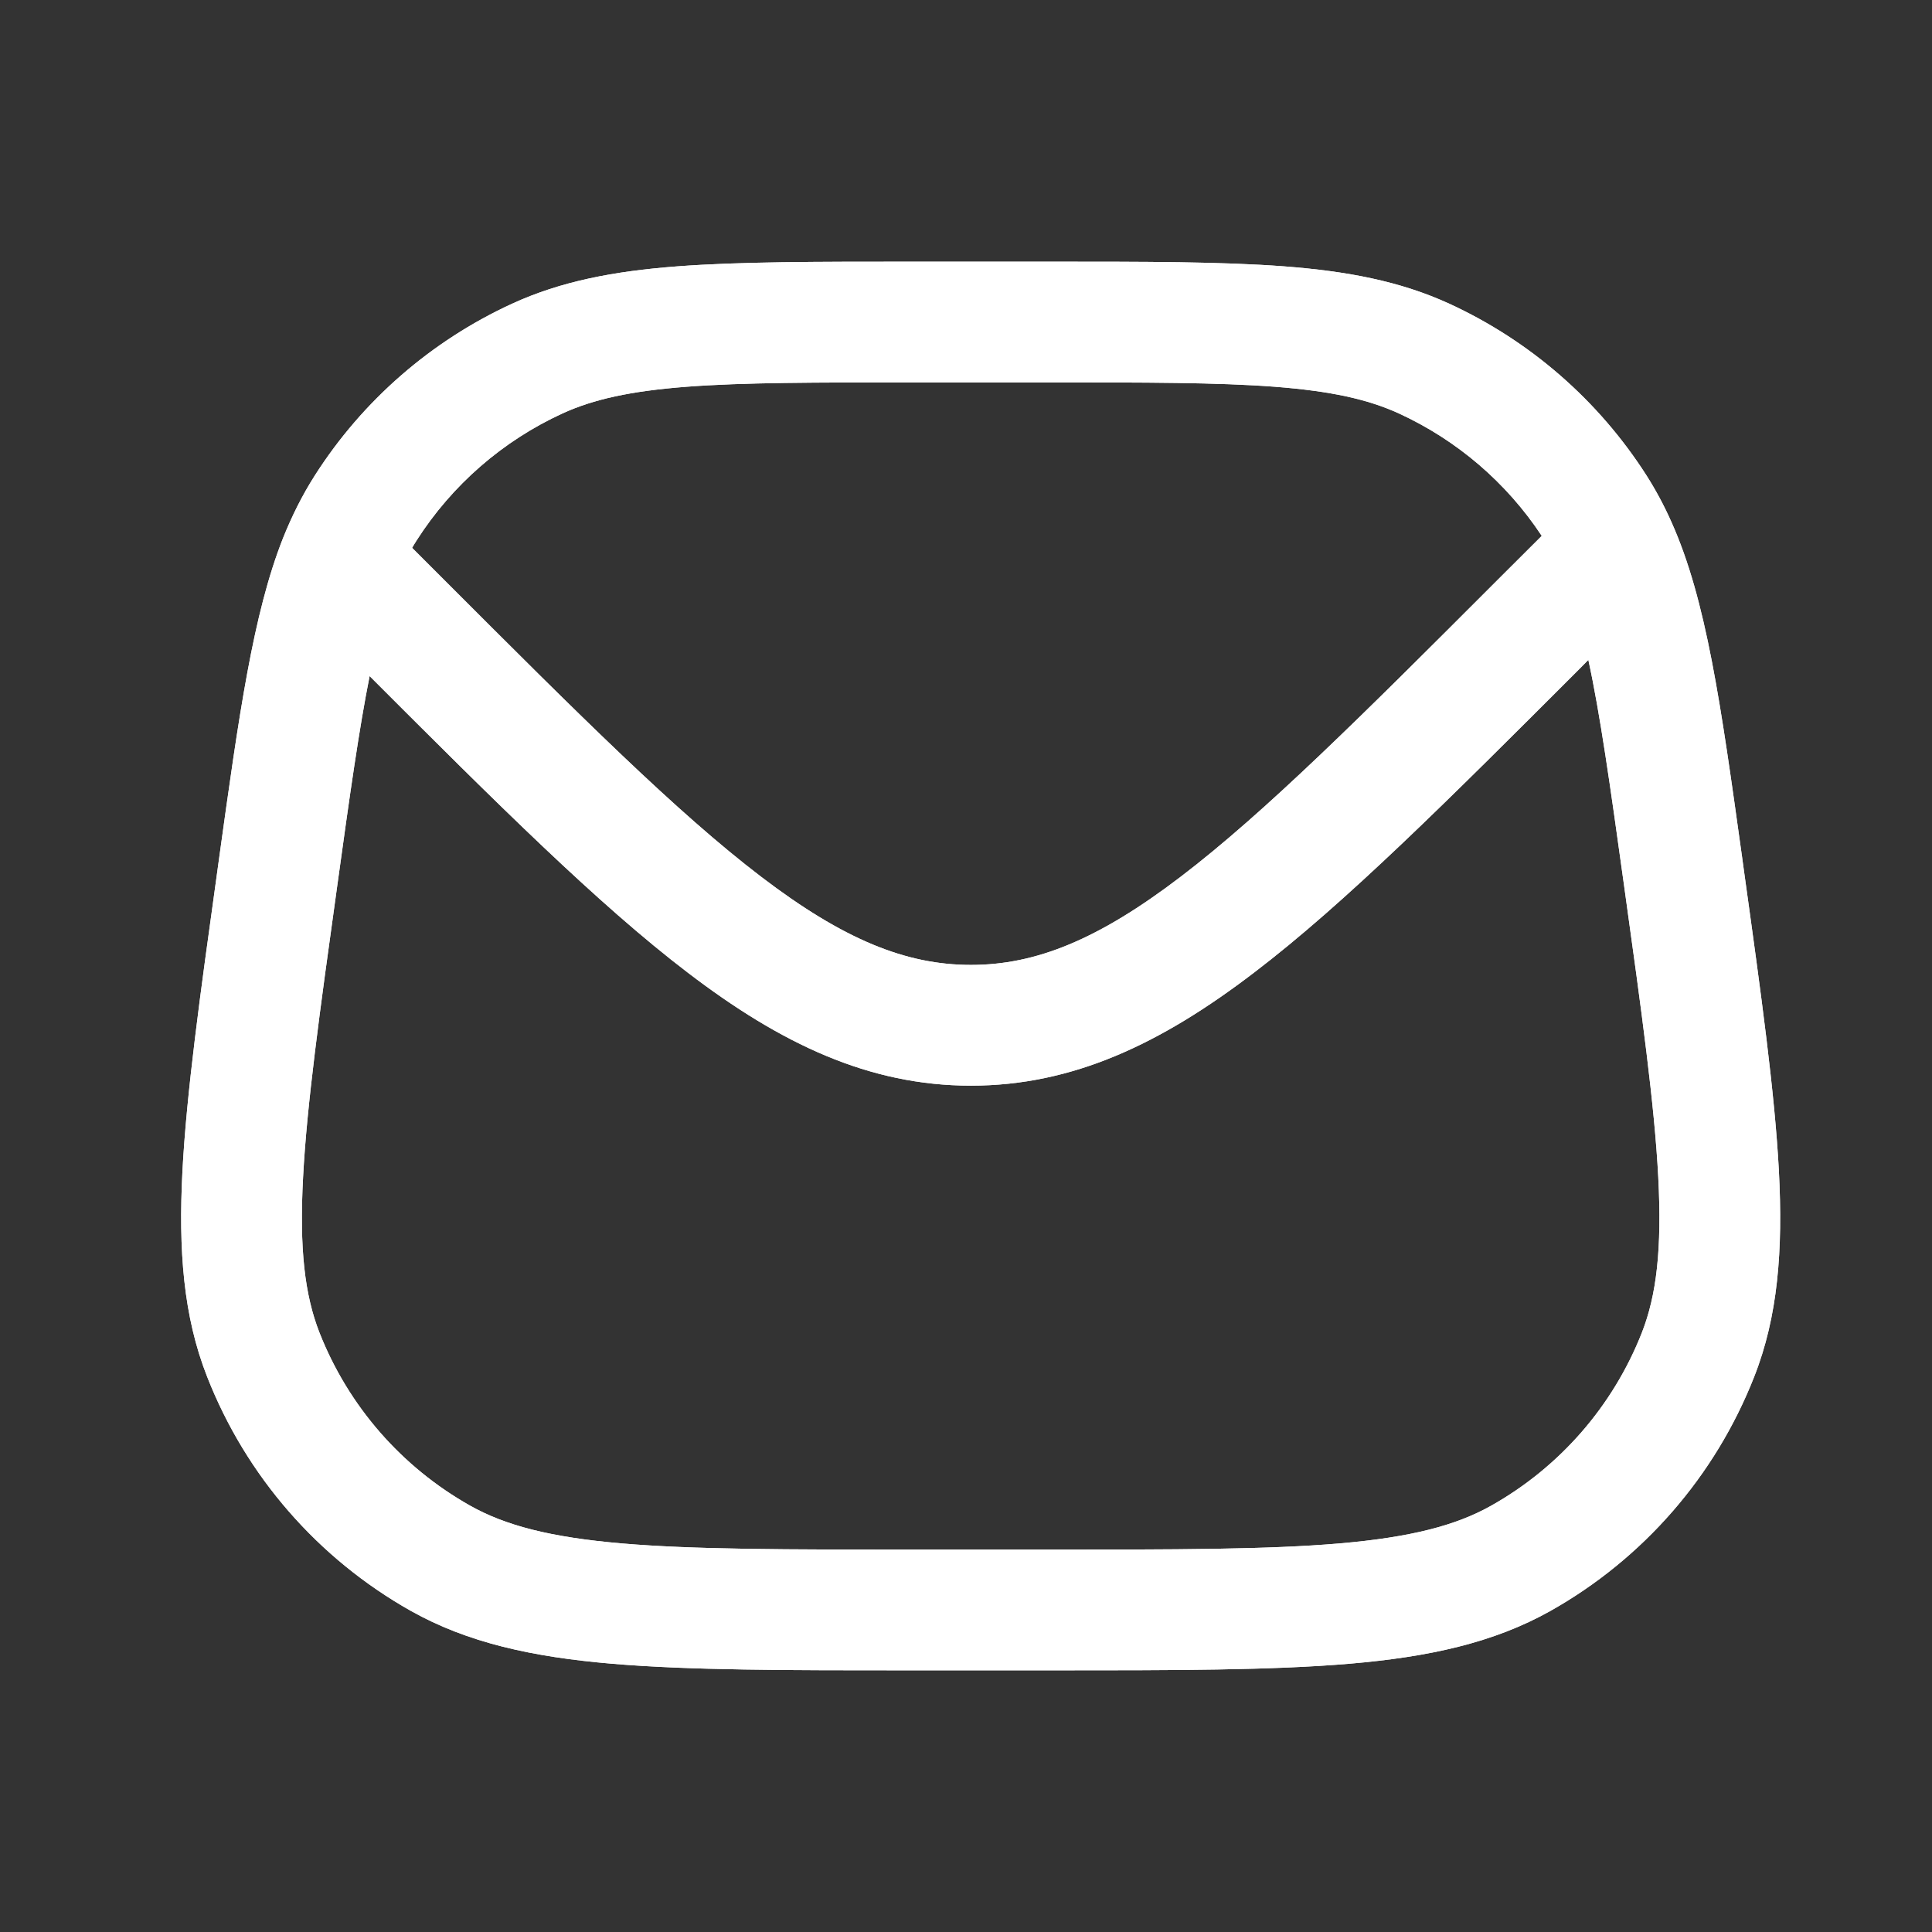 <svg width="16" height="16" viewBox="0 0 16 16" fill="none" xmlns="http://www.w3.org/2000/svg">
	<rect x="0" y="0" width="16" height="16" fill="#333333" stroke="none"/>
	<path fill-rule="evenodd" clip-rule="evenodd"
		d="M10.636 2.206C10.122 2.167 9.489 2.167 8.684 2.167H7.559C6.754 2.167 6.121 2.167 5.607 2.206C5.083 2.246 4.647 2.329 4.241 2.515C3.571 2.823 3.003 3.317 2.607 3.938C2.503 4.101 2.418 4.272 2.344 4.456C2.096 5.084 1.98 5.913 1.813 7.119L1.799 7.221C1.656 8.248 1.545 9.051 1.511 9.697C1.477 10.354 1.518 10.901 1.716 11.403C2.038 12.224 2.634 12.908 3.403 13.341C3.873 13.605 4.409 13.722 5.064 13.778C5.709 13.833 6.519 13.833 7.556 13.833H8.687C9.723 13.833 10.534 13.833 11.179 13.778C11.834 13.722 12.37 13.605 12.84 13.341C13.609 12.908 14.204 12.224 14.527 11.403C14.725 10.901 14.766 10.354 14.732 9.697C14.698 9.051 14.587 8.248 14.444 7.221L14.428 7.104C14.25 5.826 14.132 4.97 13.842 4.323C13.782 4.188 13.714 4.061 13.636 3.938C13.239 3.317 12.672 2.823 12.002 2.515C11.596 2.329 11.159 2.246 10.636 2.206ZM4.658 3.424C4.914 3.307 5.219 3.239 5.684 3.203C6.154 3.167 6.749 3.167 7.58 3.167H8.663C9.493 3.167 10.088 3.167 10.559 3.203C11.024 3.239 11.329 3.307 11.585 3.424C12.066 3.645 12.476 3.996 12.768 4.438L12.401 4.804C11.28 5.926 10.474 6.73 9.779 7.26C9.095 7.782 8.578 7.991 8.041 7.991C7.503 7.991 6.986 7.782 6.302 7.26C5.607 6.73 4.801 5.926 3.68 4.804L3.413 4.537C3.425 4.516 3.437 4.496 3.45 4.476C3.743 4.017 4.162 3.652 4.658 3.424ZM13.154 5.465C13.251 5.91 13.334 6.499 13.45 7.335C13.597 8.391 13.702 9.151 13.733 9.749C13.764 10.343 13.719 10.726 13.597 11.037C13.358 11.644 12.918 12.149 12.35 12.469C12.059 12.633 11.685 12.731 11.093 12.782C10.496 12.833 9.729 12.833 8.663 12.833H7.58C6.514 12.833 5.747 12.833 5.15 12.782C4.557 12.731 4.184 12.633 3.893 12.469C3.325 12.149 2.885 11.644 2.646 11.037C2.524 10.726 2.478 10.343 2.51 9.749C2.541 9.151 2.646 8.391 2.793 7.335C2.897 6.581 2.975 6.029 3.061 5.599C4.12 6.659 4.955 7.49 5.696 8.055C6.468 8.645 7.197 8.991 8.041 8.991C8.884 8.991 9.613 8.645 10.385 8.055C11.14 7.48 11.993 6.627 13.081 5.539L13.154 5.465Z"
		fill="white" />
	<path fill-rule="evenodd" clip-rule="evenodd"
		d="M10.636 2.206C10.122 2.167 9.489 2.167 8.684 2.167H7.559C6.754 2.167 6.121 2.167 5.607 2.206C5.083 2.246 4.647 2.329 4.241 2.515C3.571 2.823 3.003 3.317 2.607 3.938C2.503 4.101 2.418 4.272 2.344 4.456C2.096 5.084 1.98 5.913 1.813 7.119L1.799 7.221C1.656 8.248 1.545 9.051 1.511 9.697C1.477 10.354 1.518 10.901 1.716 11.403C2.038 12.224 2.634 12.908 3.403 13.341C3.873 13.605 4.409 13.722 5.064 13.778C5.709 13.833 6.519 13.833 7.556 13.833H8.687C9.723 13.833 10.534 13.833 11.179 13.778C11.834 13.722 12.37 13.605 12.84 13.341C13.609 12.908 14.204 12.224 14.527 11.403C14.725 10.901 14.766 10.354 14.732 9.697C14.698 9.051 14.587 8.248 14.444 7.221L14.428 7.104C14.25 5.826 14.132 4.97 13.842 4.323C13.782 4.188 13.714 4.061 13.636 3.938C13.239 3.317 12.672 2.823 12.002 2.515C11.596 2.329 11.159 2.246 10.636 2.206ZM4.658 3.424C4.914 3.307 5.219 3.239 5.684 3.203C6.154 3.167 6.749 3.167 7.58 3.167H8.663C9.493 3.167 10.088 3.167 10.559 3.203C11.024 3.239 11.329 3.307 11.585 3.424C12.066 3.645 12.476 3.996 12.768 4.438L12.401 4.804C11.28 5.926 10.474 6.73 9.779 7.26C9.095 7.782 8.578 7.991 8.041 7.991C7.503 7.991 6.986 7.782 6.302 7.26C5.607 6.73 4.801 5.926 3.68 4.804L3.413 4.537C3.425 4.516 3.437 4.496 3.45 4.476C3.743 4.017 4.162 3.652 4.658 3.424ZM13.154 5.465C13.251 5.91 13.334 6.499 13.45 7.335C13.597 8.391 13.702 9.151 13.733 9.749C13.764 10.343 13.719 10.726 13.597 11.037C13.358 11.644 12.918 12.149 12.35 12.469C12.059 12.633 11.685 12.731 11.093 12.782C10.496 12.833 9.729 12.833 8.663 12.833H7.58C6.514 12.833 5.747 12.833 5.15 12.782C4.557 12.731 4.184 12.633 3.893 12.469C3.325 12.149 2.885 11.644 2.646 11.037C2.524 10.726 2.478 10.343 2.51 9.749C2.541 9.151 2.646 8.391 2.793 7.335C2.897 6.581 2.975 6.029 3.061 5.599C4.12 6.659 4.955 7.49 5.696 8.055C6.468 8.645 7.197 8.991 8.041 8.991C8.884 8.991 9.613 8.645 10.385 8.055C11.14 7.48 11.993 6.627 13.081 5.539L13.154 5.465Z"
		fill="white" fill-opacity="0.94" />
</svg>
	